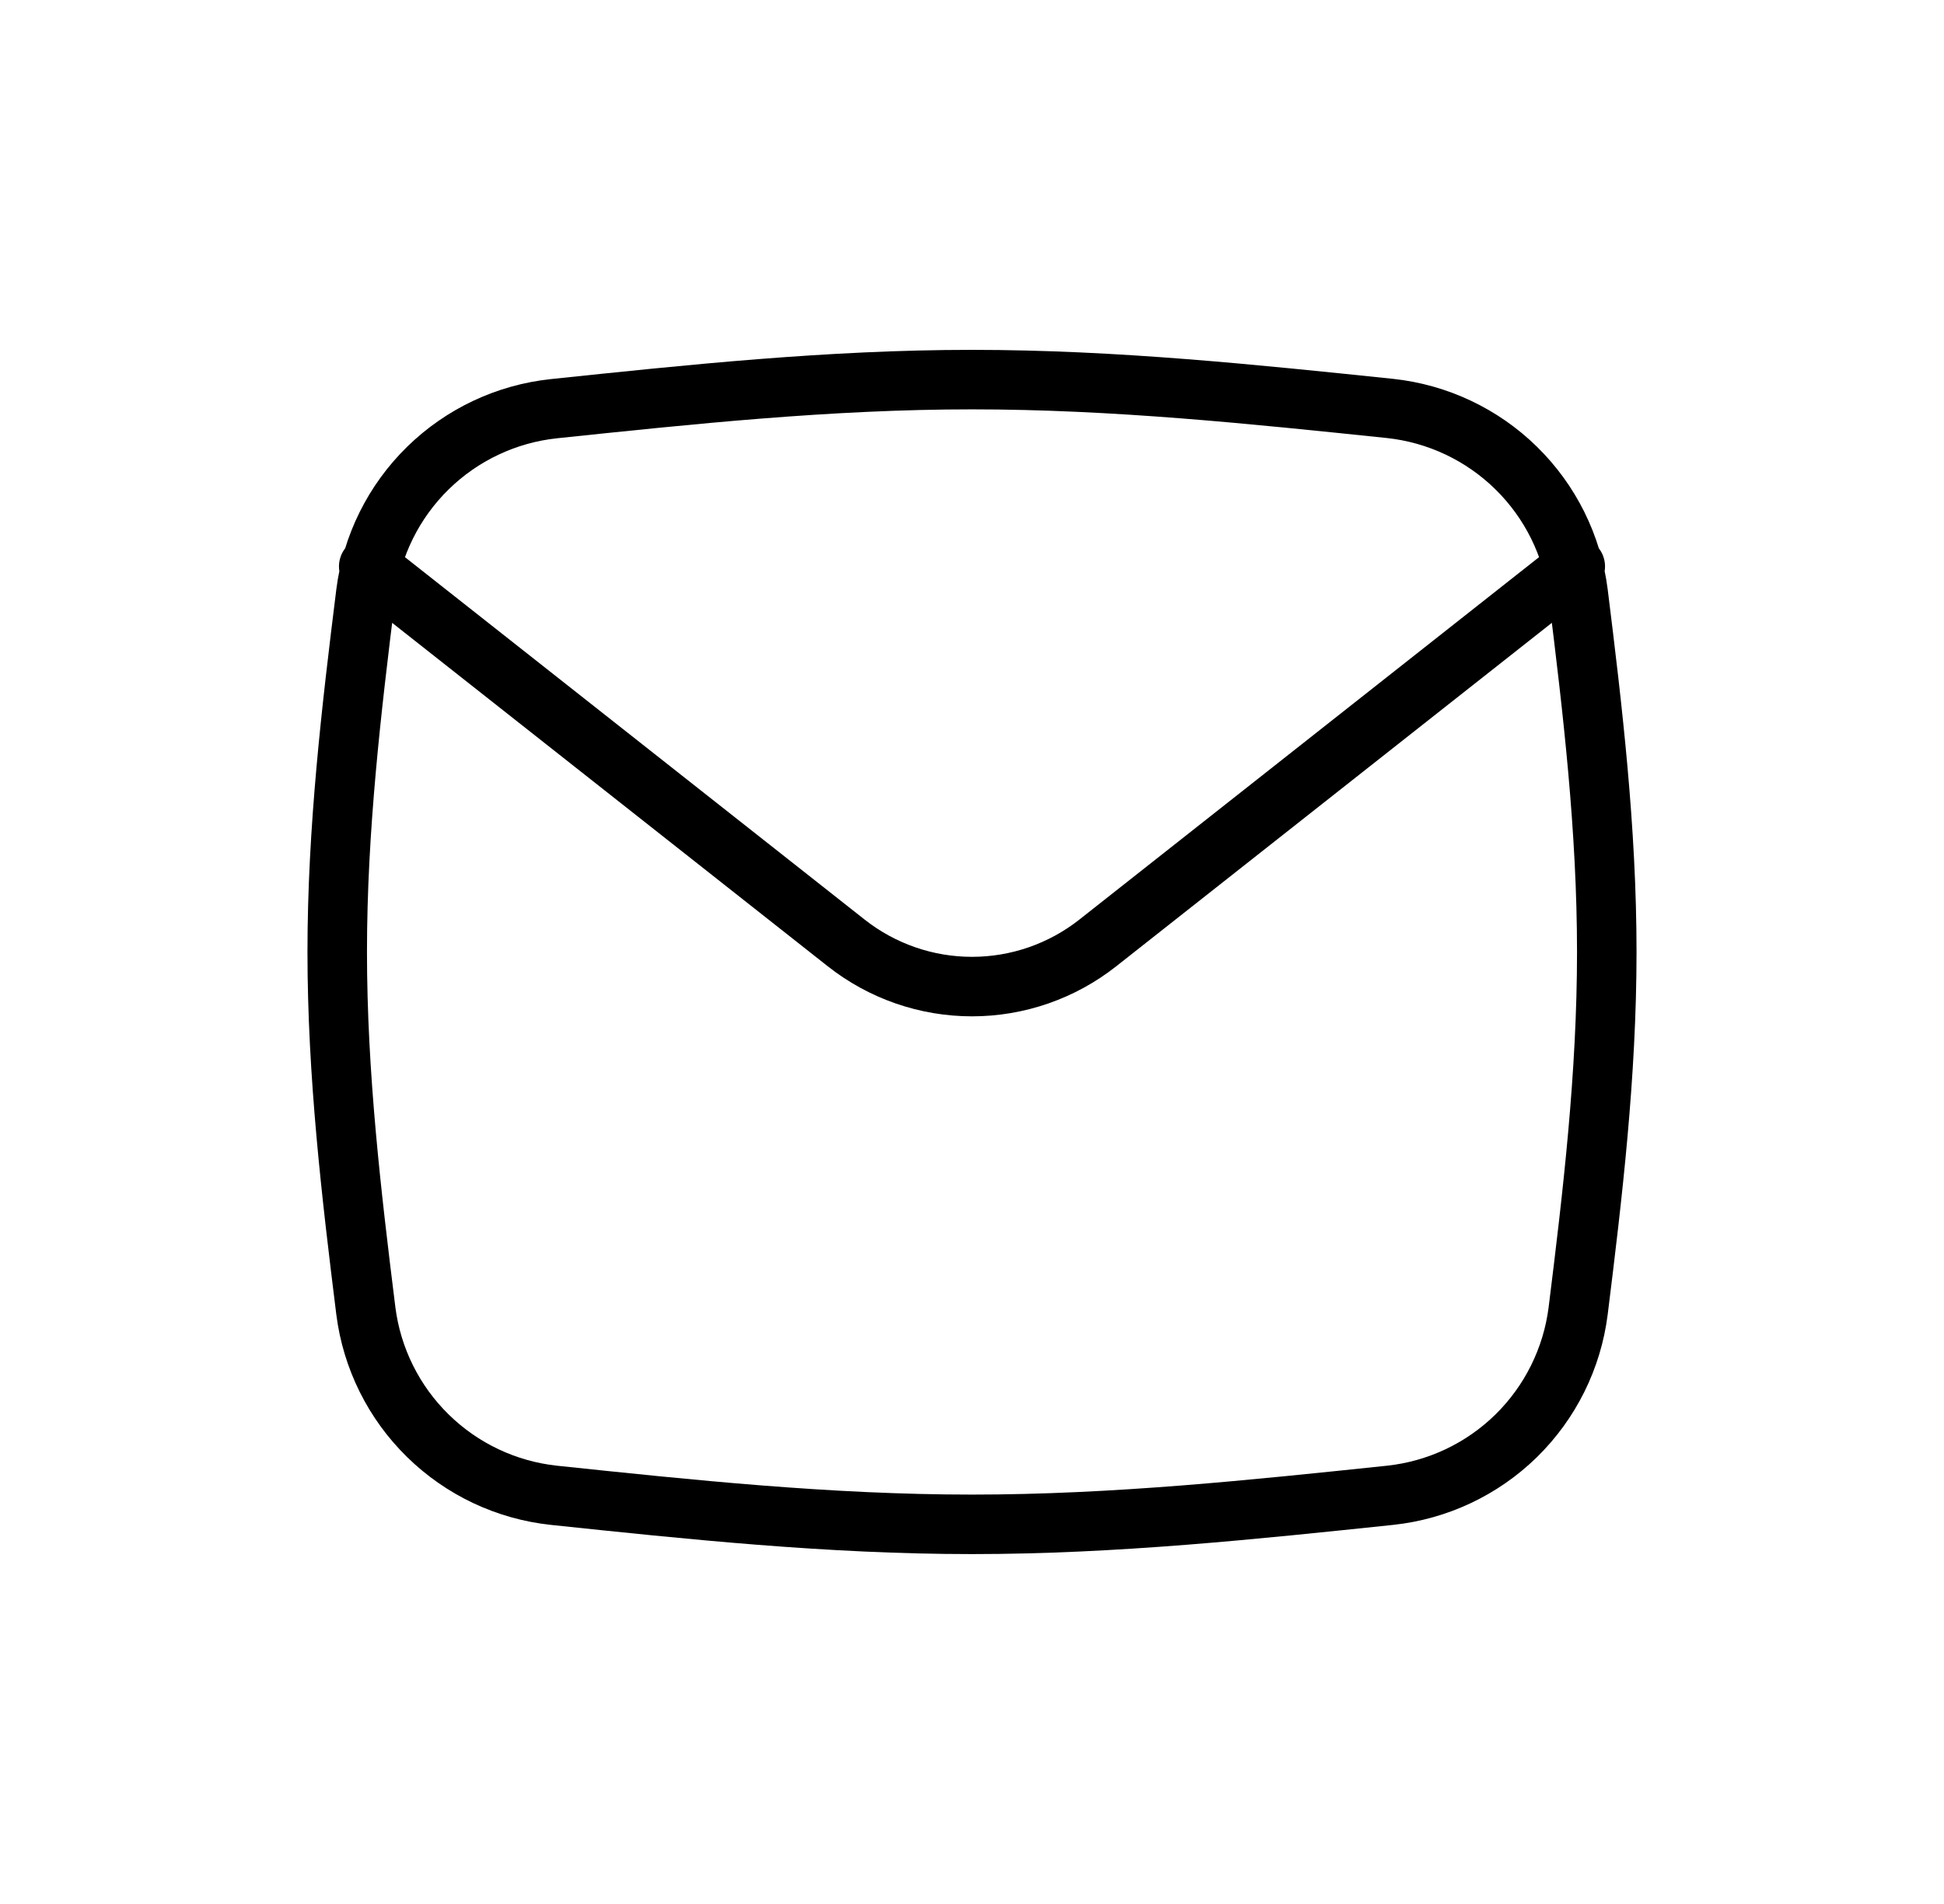<svg width="49" height="48" viewBox="0 0 49 48" fill="none" xmlns="http://www.w3.org/2000/svg">
<path d="M9.294 14.281L21.331 23.773C22.234 24.485 23.35 24.872 24.5 24.872C25.65 24.872 26.766 24.485 27.669 23.773L39.706 14.281M9.222 33.053C9.375 34.248 9.926 35.355 10.787 36.198C11.647 37.041 12.766 37.569 13.963 37.697C17.365 38.055 20.888 38.429 24.5 38.429C28.11 38.429 31.635 38.053 35.037 37.697C36.235 37.569 37.354 37.042 38.215 36.199C39.075 35.356 39.626 34.248 39.778 33.053C40.142 30.125 40.5 27.099 40.5 23.998C40.5 20.901 40.142 17.872 39.778 14.944C39.626 13.749 39.075 12.64 38.214 11.797C37.354 10.954 36.235 10.426 35.037 10.297C31.635 9.944 28.11 9.57 24.5 9.57C20.89 9.57 17.365 9.947 13.963 10.303C12.765 10.43 11.646 10.958 10.786 11.8C9.925 12.643 9.374 13.752 9.222 14.946C8.858 17.872 8.5 20.901 8.5 23.998C8.5 27.096 8.858 30.125 9.222 33.053Z" stroke="black" stroke-width="1.5" stroke-linecap="round" stroke-linejoin="round"/>
</svg>
